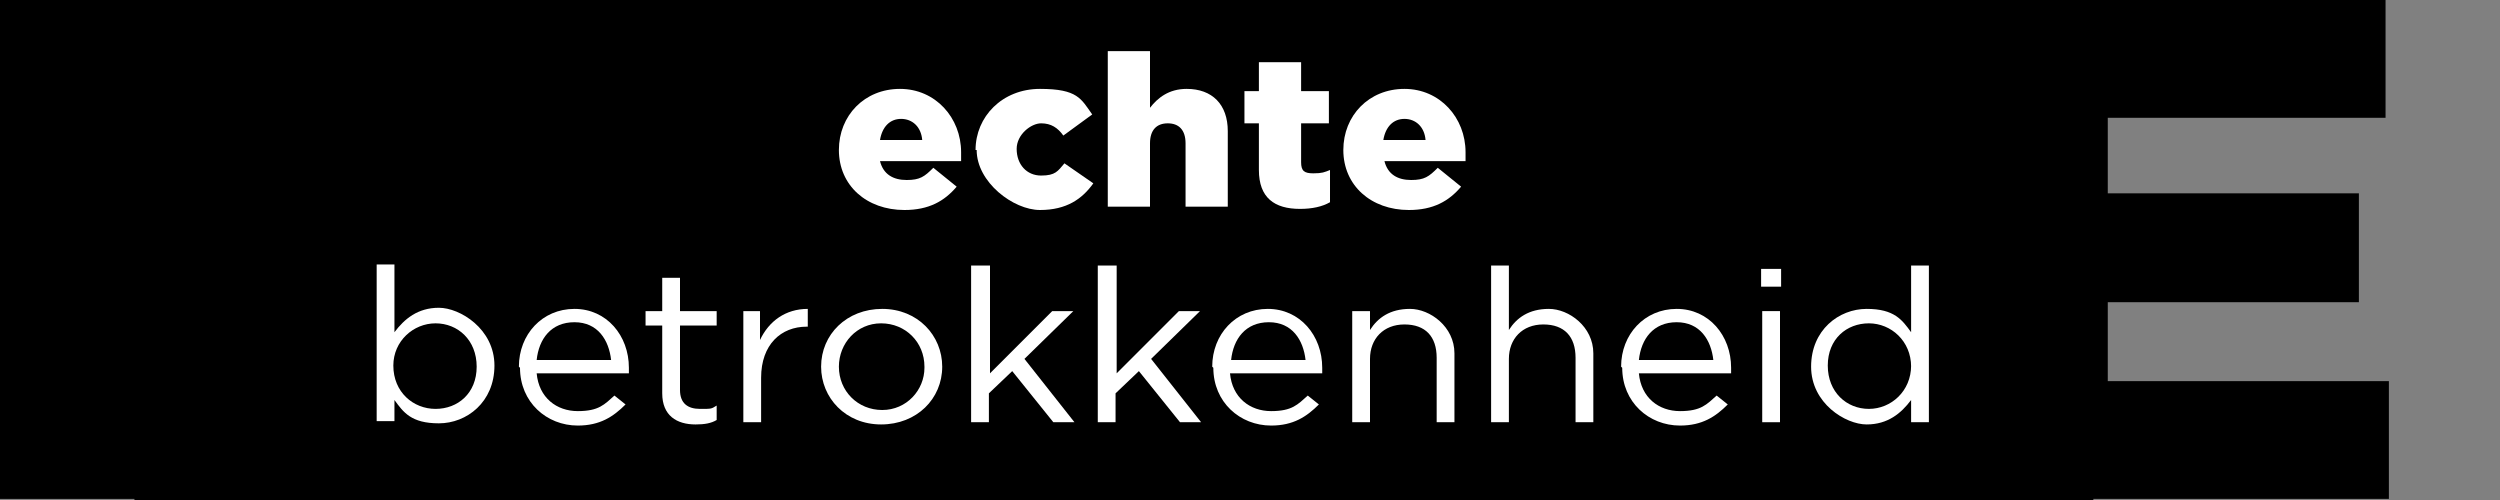 <?xml version="1.0" encoding="UTF-8"?>
<svg xmlns="http://www.w3.org/2000/svg" id="Laag_17" version="1.1" viewBox="0 0 225 45">
  <rect x="0" y="0" width="225" height="45" fill="#808080" stroke="none"/>
  <defs>
    <style>
      .st0 {
        fill: #fff;
      }
    </style>
  </defs>
  <g>
    <path d="M0,0h37.9v10.6H12.9v6.8h22.6v9.8H12.9v7.1h25.3v10.6H0V0Z"></path>
    <path d="M176.8,0h37.9v10.6h-25v6.8h22.6v9.8h-22.6v7.1h25.3v10.6h-38.2V0Z"></path>
    <rect x="12.1" width="176.3" height="45"></rect>
  </g>
  <g>
    <path class="st0" d="M75.5,13.5h0c0-3.1,2.3-5.5,5.5-5.5s5.5,2.6,5.5,5.7,0,.5,0,.8h-7.3c.3,1.2,1.2,1.7,2.4,1.7s1.6-.3,2.4-1.1l2.1,1.7c-1.1,1.3-2.5,2.1-4.7,2.1-3.4,0-5.9-2.2-5.9-5.4ZM83,12.6c-.1-1.2-.9-1.9-1.9-1.9s-1.7.7-1.9,1.9h3.8Z"></path>
    <path class="st0" d="M87.8,13.5h0c0-3,2.4-5.5,5.8-5.5s3.7.9,4.7,2.3l-2.6,1.9c-.5-.7-1.1-1.1-2-1.1s-2.2,1-2.2,2.3h0c0,1.4.9,2.4,2.2,2.4s1.5-.4,2.1-1.1l2.6,1.8c-1,1.4-2.4,2.4-4.8,2.4s-5.7-2.5-5.7-5.4Z"></path>
    <path class="st0" d="M99.7,4.6h3.8v5.1c.7-.9,1.7-1.7,3.3-1.7,2.3,0,3.7,1.4,3.7,3.8v6.8h-3.8v-5.7c0-1.2-.6-1.8-1.6-1.8s-1.6.6-1.6,1.8v5.7h-3.8V4.6Z"></path>
    <path class="st0" d="M113.3,15.4v-4.3h-1.3v-2.9h1.3v-2.6h3.8v2.6h2.5v2.9h-2.5v3.5c0,.8.3,1,1.1,1s1-.1,1.5-.3v2.9c-.7.4-1.6.6-2.7.6-2.3,0-3.7-1-3.7-3.5Z"></path>
    <path class="st0" d="M120.9,13.5h0c0-3.1,2.3-5.5,5.5-5.5s5.5,2.6,5.5,5.7,0,.5,0,.8h-7.3c.3,1.2,1.2,1.7,2.4,1.7s1.6-.3,2.4-1.1l2.1,1.7c-1.1,1.3-2.5,2.1-4.7,2.1-3.4,0-5.9-2.2-5.9-5.4ZM128.3,12.6c-.1-1.2-.9-1.9-1.9-1.9s-1.7.7-1.9,1.9h3.8Z"></path>
    <path class="st0" d="M35.5,36v1.9h-1.6v-14.1h1.6v6.1c.9-1.2,2.1-2.2,4-2.2s5,1.9,5,5.2h0c0,3.3-2.5,5.2-5,5.2s-3.2-1-4-2.1ZM42.9,33h0c0-2.4-1.7-3.9-3.7-3.9s-3.8,1.6-3.8,3.8h0c0,2.4,1.8,3.9,3.8,3.9s3.7-1.4,3.7-3.8Z"></path>
    <path class="st0" d="M46.7,33h0c0-2.9,2.1-5.2,5-5.2s4.9,2.4,4.9,5.3,0,.3,0,.5h-8.3c.2,2.2,1.8,3.4,3.7,3.4s2.4-.6,3.3-1.4l1,.8c-1.1,1.1-2.3,1.9-4.3,1.9-2.8,0-5.2-2.1-5.2-5.2ZM55,32.4c-.2-1.8-1.2-3.4-3.3-3.4s-3.2,1.5-3.4,3.4h6.7Z"></path>
    <path class="st0" d="M59.6,35.3v-6h-1.5v-1.3h1.5v-3h1.6v3h3.3v1.3h-3.3v5.8c0,1.2.7,1.7,1.8,1.7s1,0,1.5-.3v1.3c-.5.3-1.1.4-1.9.4-1.7,0-3-.8-3-2.8Z"></path>
    <path class="st0" d="M66.8,28h1.6v2.6c.8-1.7,2.3-2.8,4.3-2.8v1.6h-.1c-2.3,0-4.1,1.6-4.1,4.6v4h-1.6v-10Z"></path>
    <path class="st0" d="M73.9,33h0c0-2.9,2.3-5.2,5.5-5.2s5.4,2.4,5.4,5.2h0c0,2.9-2.3,5.2-5.5,5.2s-5.4-2.4-5.4-5.2ZM83.2,33h0c0-2.2-1.7-3.9-3.9-3.9s-3.8,1.8-3.8,3.9h0c0,2.2,1.7,3.9,3.9,3.9s3.8-1.8,3.8-3.8Z"></path>
    <path class="st0" d="M87.5,23.9h1.6v9.7l5.6-5.6h1.9l-4.4,4.3,4.5,5.7h-1.9l-3.7-4.6-2.1,2v2.6h-1.6v-14.1Z"></path>
    <path class="st0" d="M98.9,23.9h1.6v9.7l5.6-5.6h1.9l-4.4,4.3,4.5,5.7h-1.9l-3.7-4.6-2.1,2v2.6h-1.6v-14.1Z"></path>
    <path class="st0" d="M109.1,33h0c0-2.9,2.1-5.2,5-5.2s4.9,2.4,4.9,5.3,0,.3,0,.5h-8.3c.2,2.2,1.8,3.4,3.7,3.4s2.4-.6,3.3-1.4l1,.8c-1.1,1.1-2.3,1.9-4.3,1.9-2.8,0-5.2-2.1-5.2-5.2ZM117.5,32.4c-.2-1.8-1.2-3.4-3.3-3.4s-3.2,1.5-3.4,3.4h6.7Z"></path>
    <path class="st0" d="M121.7,28h1.6v1.7c.7-1.1,1.8-1.9,3.6-1.9s4,1.6,4,4v6.2h-1.6v-5.8c0-1.9-1-3-2.9-3s-3.1,1.3-3.1,3.1v5.7h-1.6v-10Z"></path>
    <path class="st0" d="M134.2,23.9h1.6v5.8c.7-1.1,1.8-1.9,3.6-1.9s4,1.6,4,4v6.2h-1.6v-5.8c0-1.9-1-3-2.9-3s-3.1,1.3-3.1,3.1v5.7h-1.6v-14.1Z"></path>
    <path class="st0" d="M145.9,33h0c0-2.9,2.1-5.2,5-5.2s4.9,2.4,4.9,5.3,0,.3,0,.5h-8.3c.2,2.2,1.8,3.4,3.7,3.4s2.4-.6,3.3-1.4l1,.8c-1.1,1.1-2.3,1.9-4.3,1.9-2.8,0-5.2-2.1-5.2-5.2ZM154.2,32.4c-.2-1.8-1.2-3.4-3.3-3.4s-3.2,1.5-3.4,3.4h6.7Z"></path>
    <path class="st0" d="M158.5,24.2h1.8v1.6h-1.8v-1.6ZM158.6,28h1.6v10h-1.6v-10Z"></path>
    <path class="st0" d="M163,33h0c0-3.3,2.5-5.2,5-5.2s3.2,1,4,2.1v-6h1.6v14.1h-1.6v-2c-.9,1.2-2.1,2.2-4,2.2s-5-1.9-5-5.2ZM172,33h0c0-2.3-1.8-3.9-3.8-3.9s-3.7,1.4-3.7,3.8h0c0,2.4,1.7,3.9,3.7,3.9s3.8-1.6,3.8-3.9Z"></path>
  </g>
</svg>
